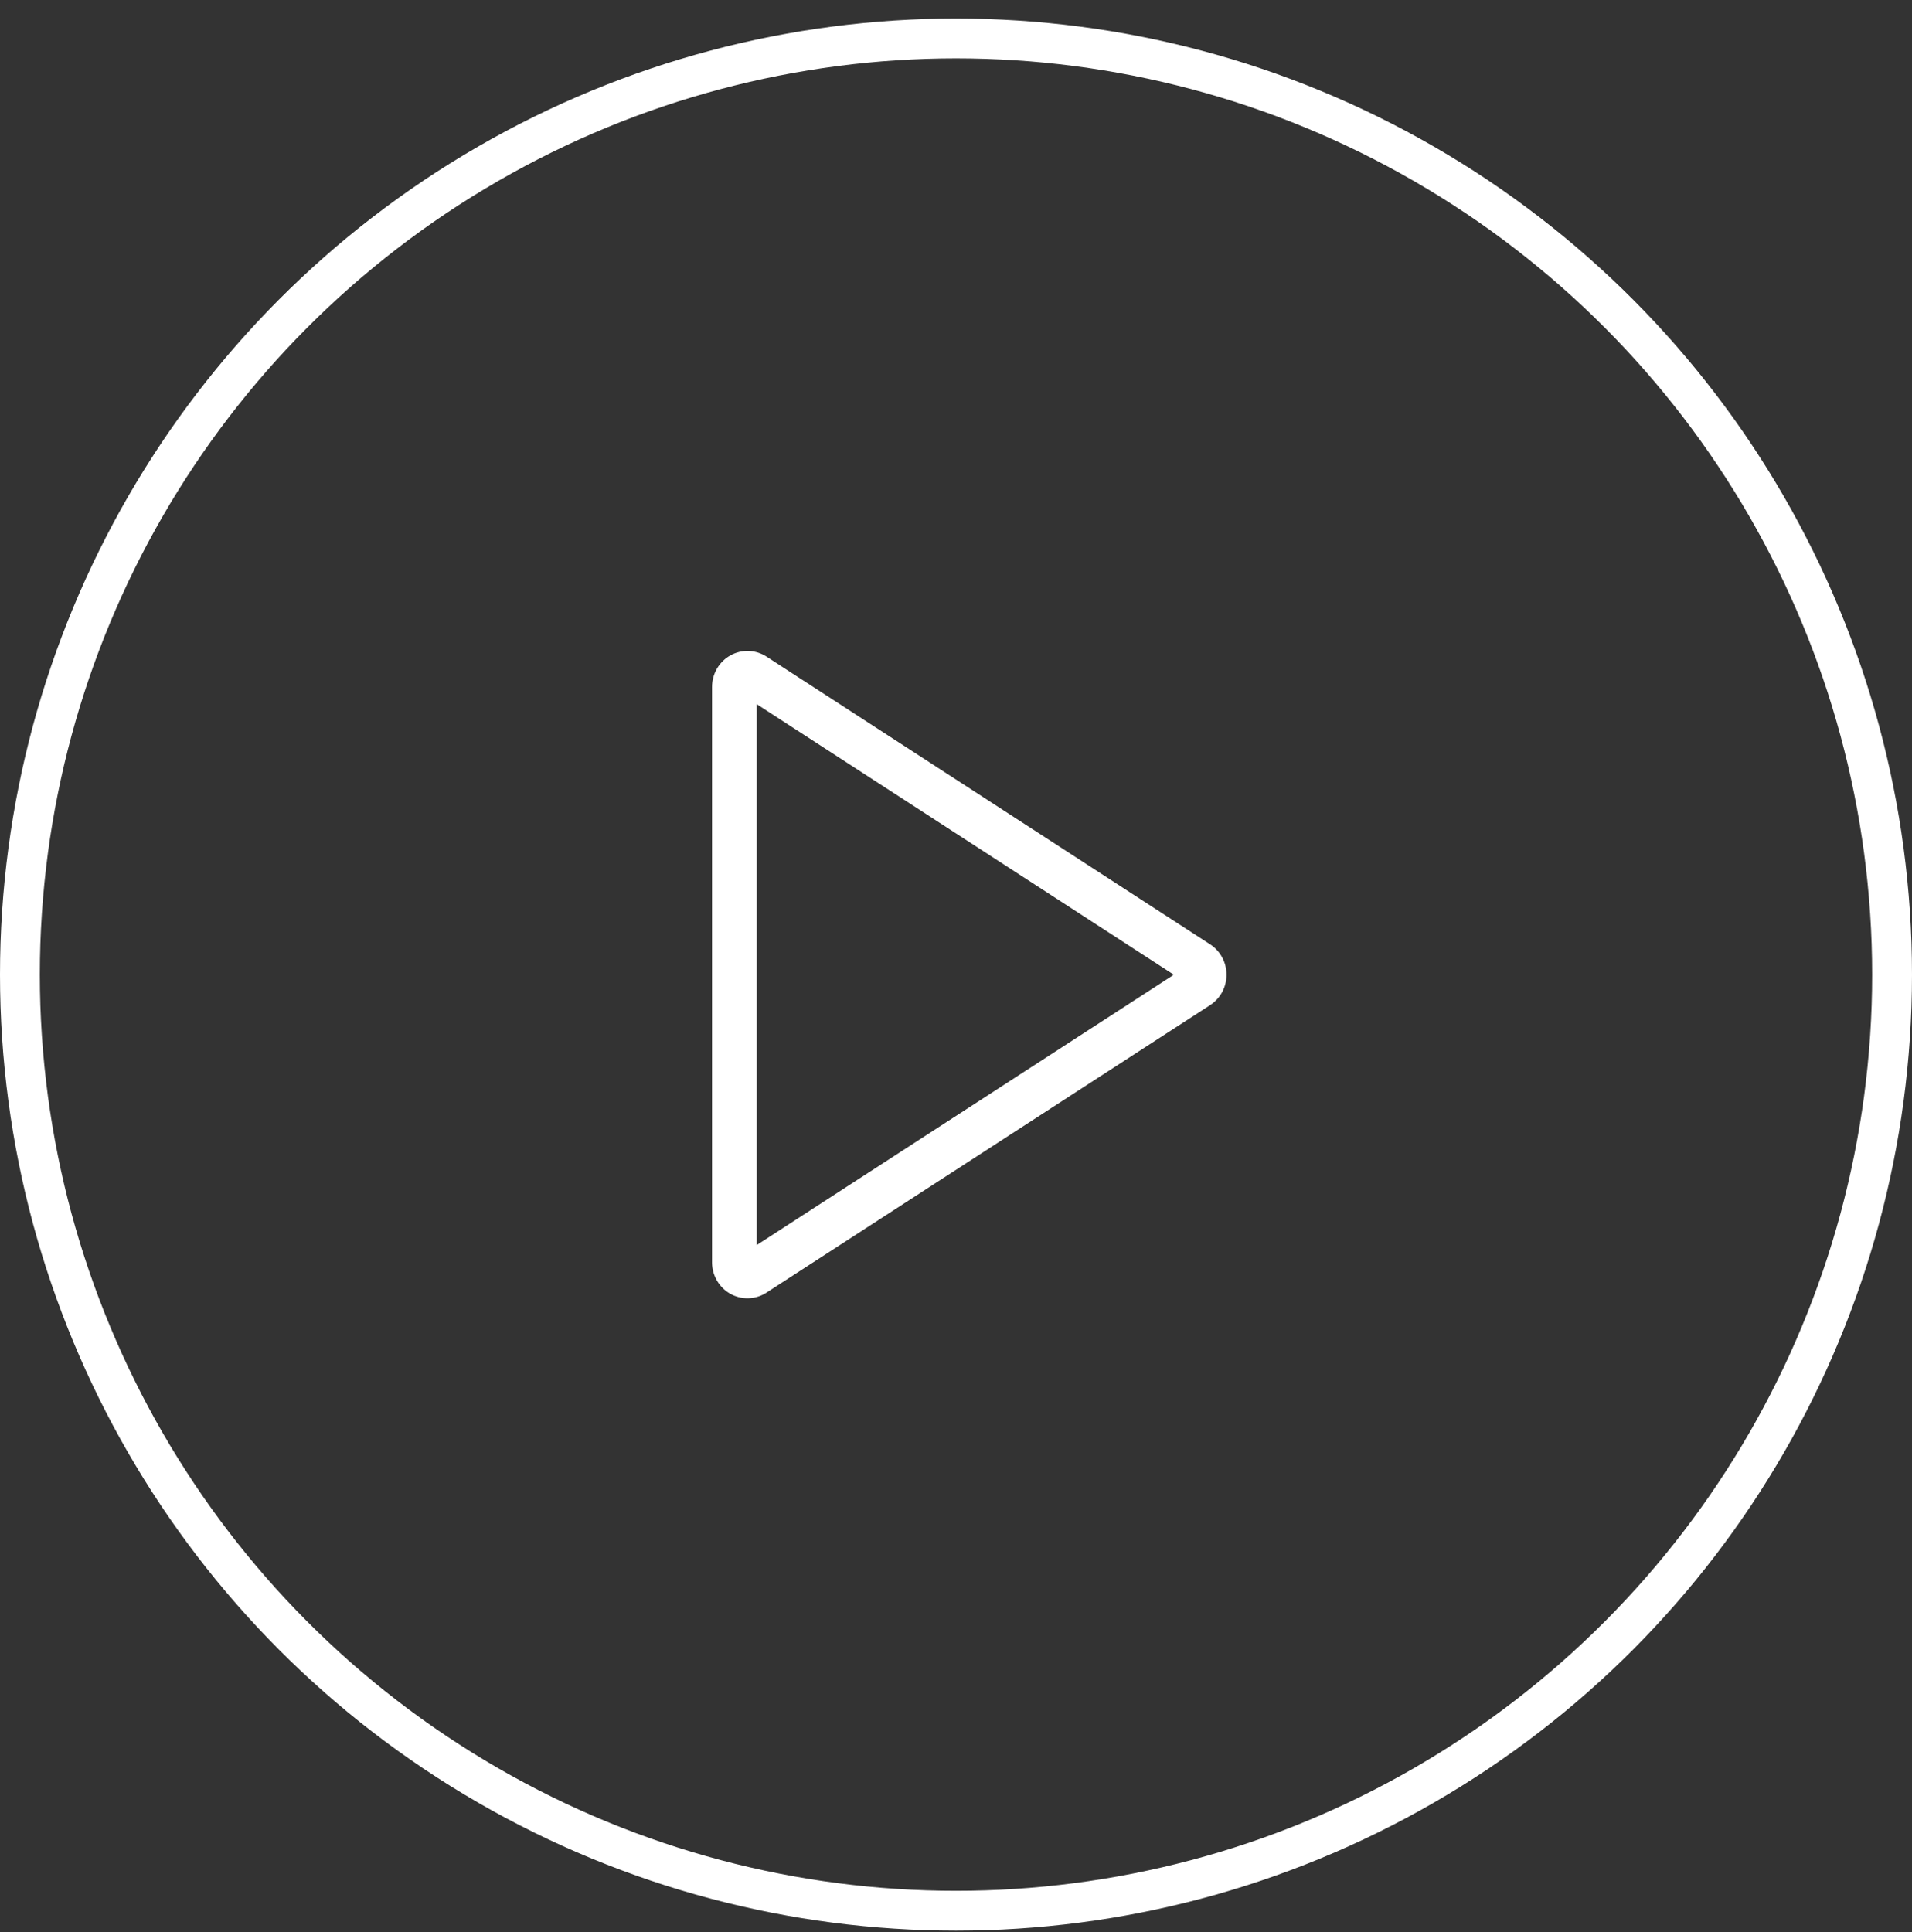 <svg width="96" height="97" viewBox="0 0 96 97" fill="none" xmlns="http://www.w3.org/2000/svg">
<rect x="0" y="0" width="96" height="97" fill="#333333" stroke="none"/>
<path fill-rule="evenodd" clip-rule="evenodd" d="M37.746 34.895L59.398 48.938L37.746 62.968V34.895ZM36.797 33.122C37.037 32.988 37.309 32.923 37.583 32.933C37.856 32.943 38.121 33.027 38.352 33.177C38.352 33.178 38.353 33.178 38.353 33.178L60.634 47.629C60.849 47.77 61.025 47.964 61.147 48.193C61.269 48.421 61.333 48.678 61.333 48.938C61.333 49.198 61.269 49.454 61.147 49.683C61.025 49.911 60.849 50.105 60.634 50.246L60.629 50.25L38.319 64.707L38.308 64.714C38.078 64.853 37.816 64.928 37.549 64.931C37.282 64.935 37.019 64.868 36.785 64.735C36.552 64.603 36.356 64.41 36.219 64.177C36.081 63.943 36.006 63.677 36 63.405L36 63.387L36 34.489C36.001 34.209 36.075 33.933 36.215 33.693C36.355 33.453 36.556 33.256 36.797 33.122Z" fill="white" stroke="white" stroke-width="0.5"/>
<circle cx="48" cy="48.931" r="47" stroke="white" stroke-width="2"/>
</svg>
